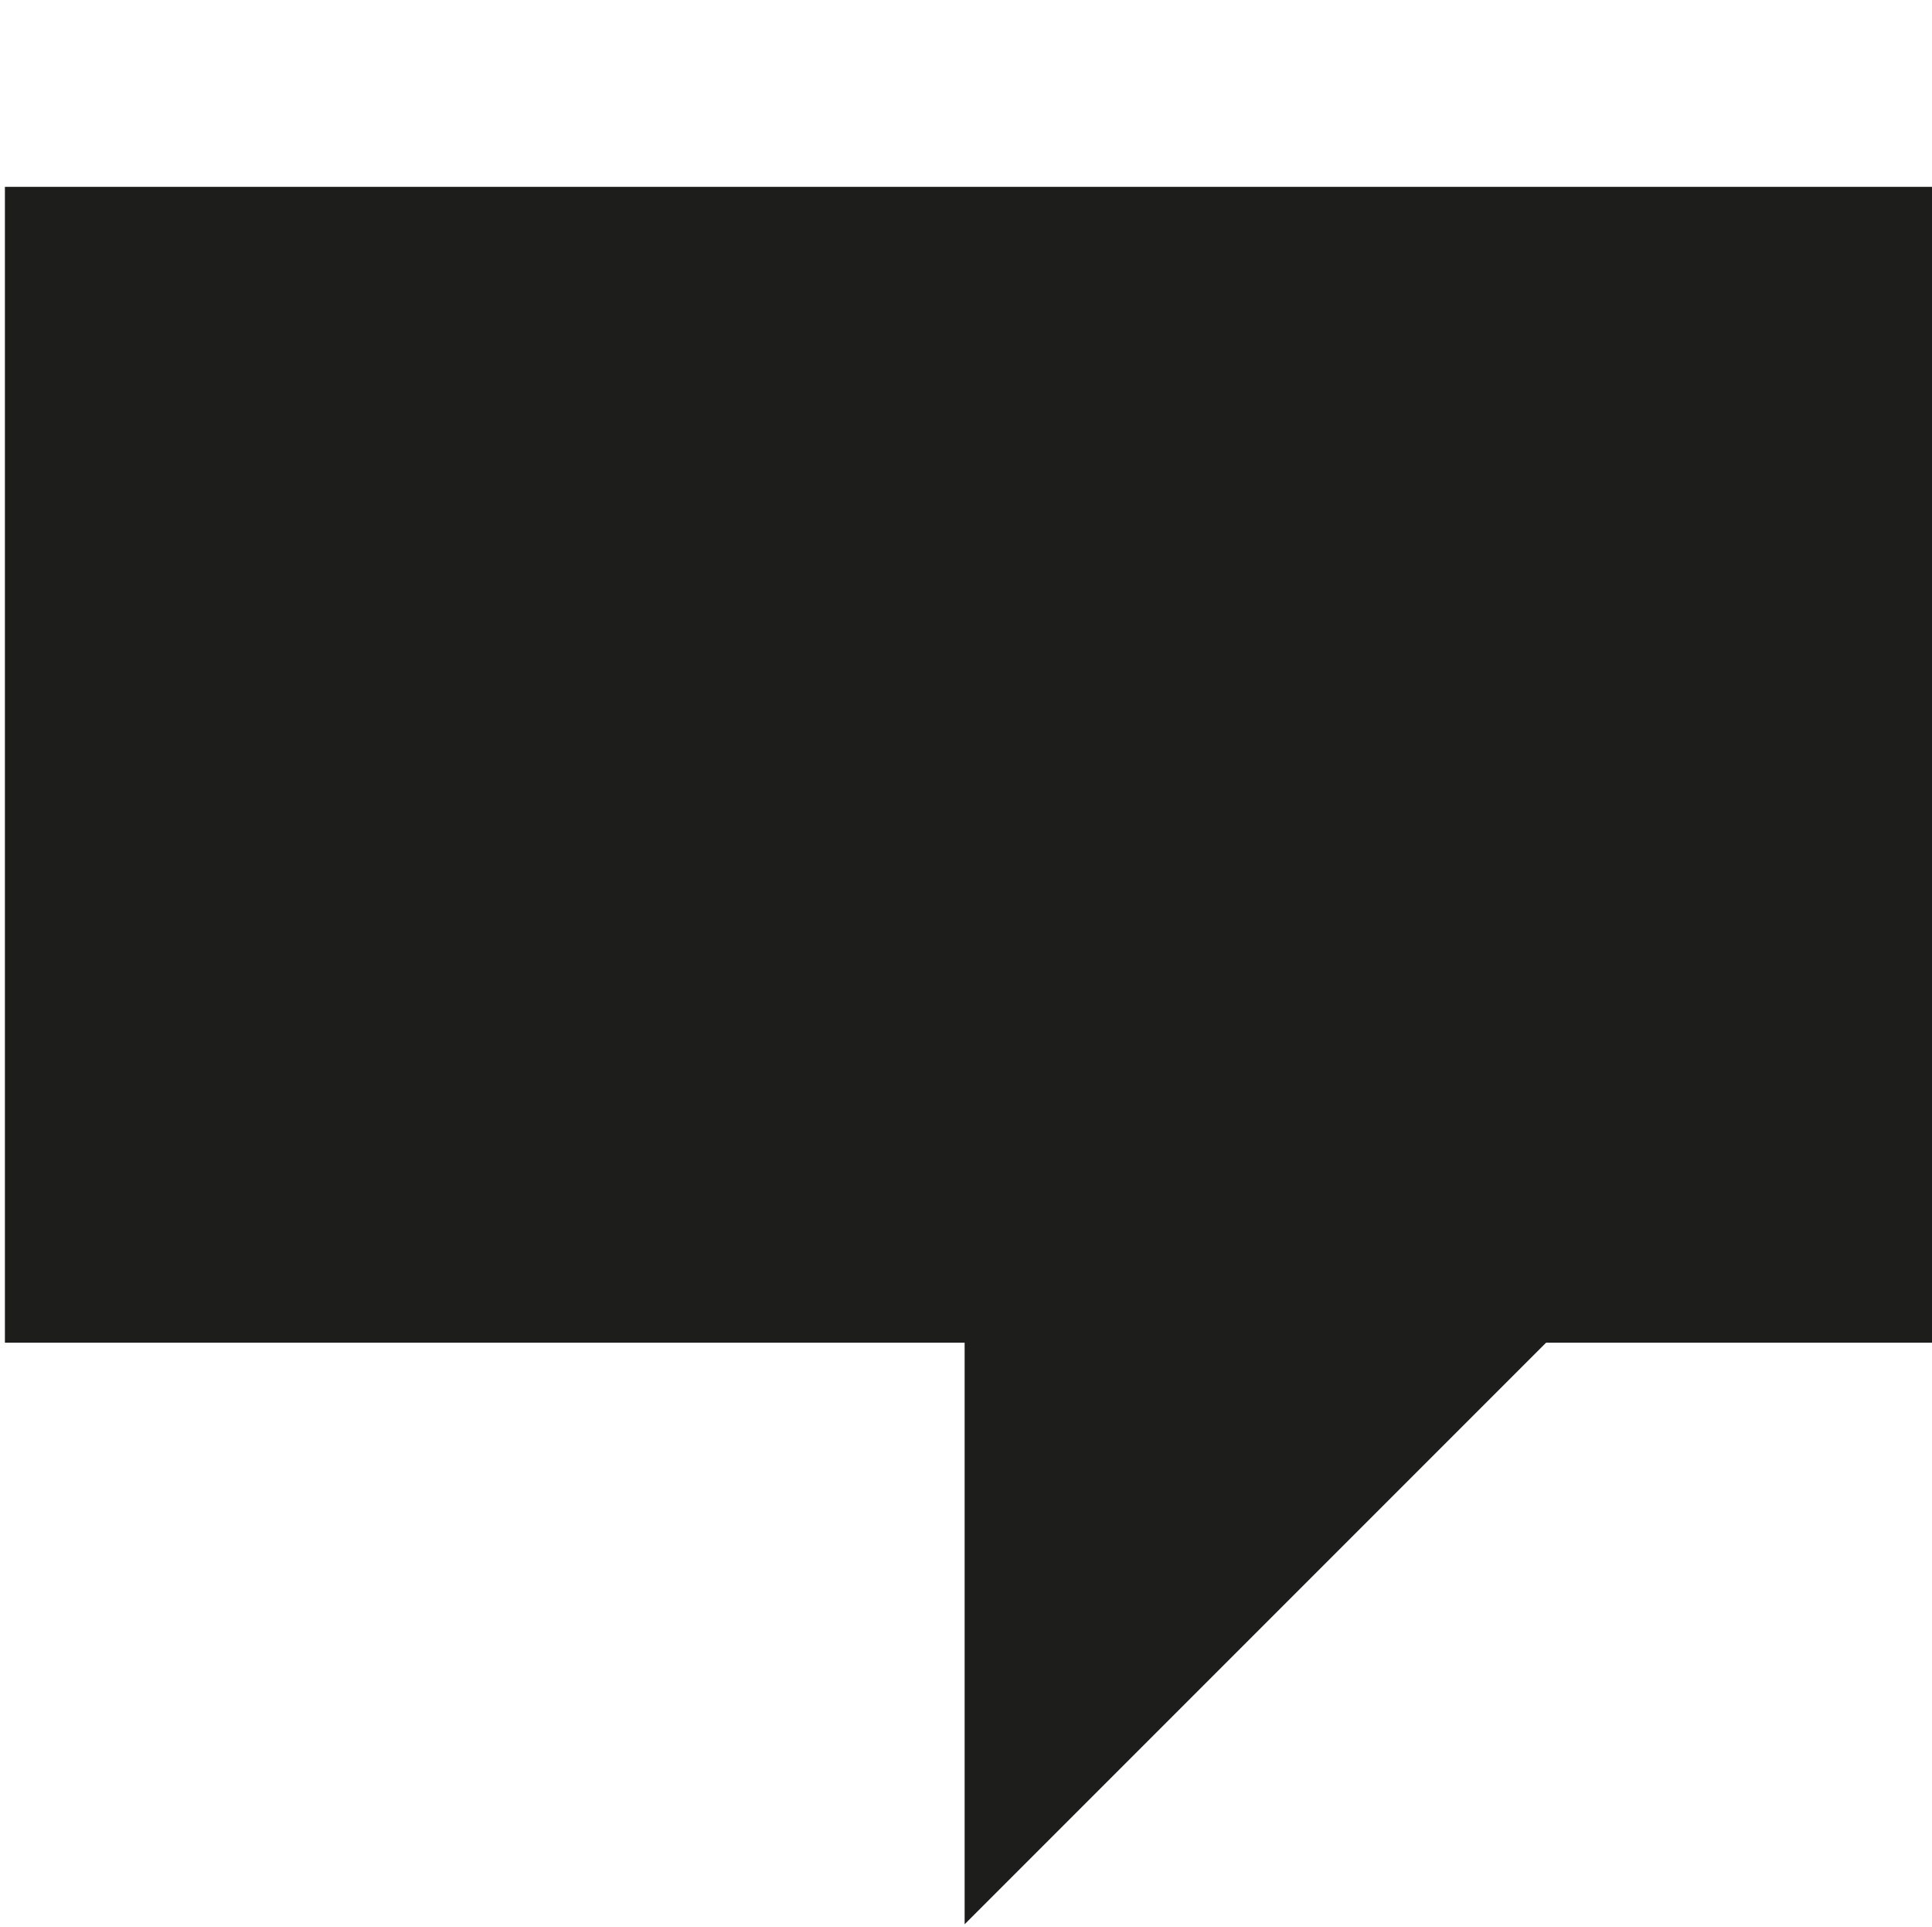 <svg xmlns="http://www.w3.org/2000/svg" viewBox="0 0 751.987 750">
  <defs>
    <style>
      .cls-1 {
        fill: none;
      }

      .cls-2 {
        fill: #1d1d1b;
      }
    </style>
  </defs>
  <title>Icon 06_black</title>
  <g id="Layer_3" data-name="Layer 3">
    <rect class="cls-1" width="750" height="750"/>
  </g>
  <g id="Black">
    <polygon class="cls-2" points="607.185 517.09 375.46 517.09 375.46 748.816 607.185 517.09"/>
    <rect class="cls-2" x="1.912" y="72.708" width="750.075" height="449.793"/>
  </g>
</svg>
